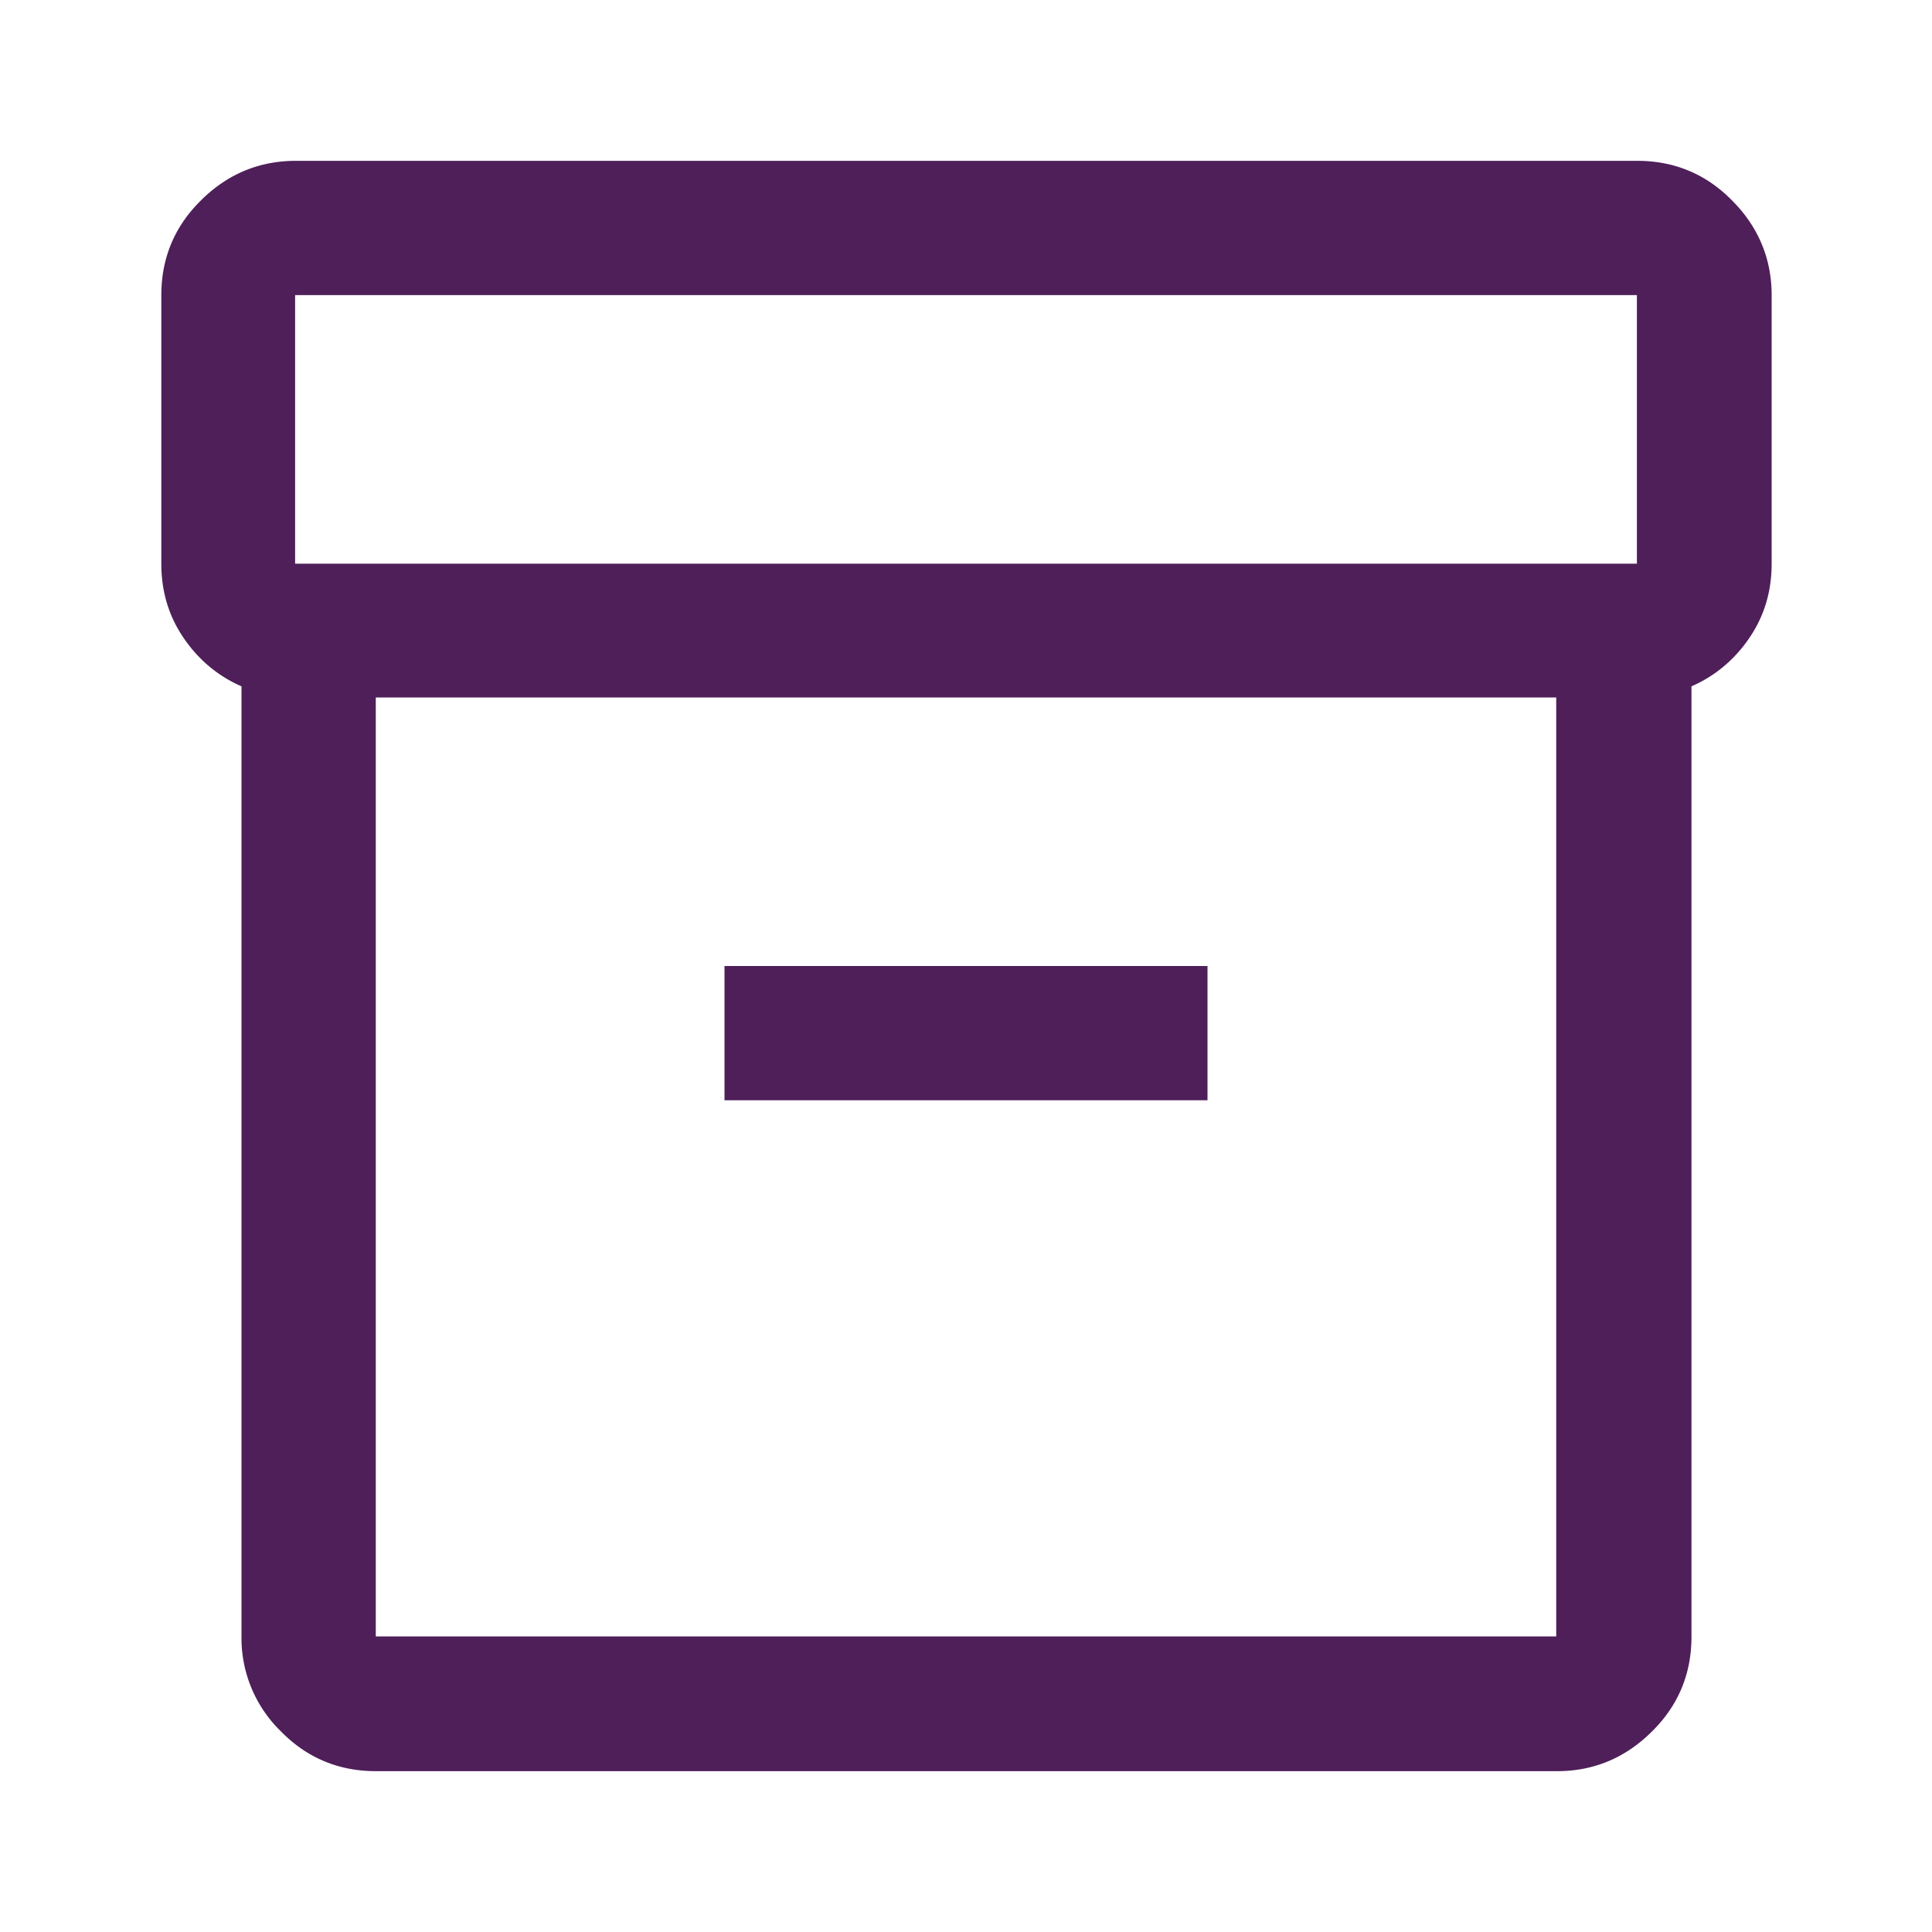 <svg xmlns="http://www.w3.org/2000/svg" viewBox="0 0 40 40"><path d="M7.78 36.67c-.76 0-1.42-.27-1.96-.82A2.69 2.69 0 0 1 5 33.89V14.21c-.48-.21-.88-.54-1.19-.99-.31-.45-.47-.96-.47-1.55V6.11c0-.76.27-1.42.82-1.96.54-.54 1.2-.82 1.96-.82H33.9c.76 0 1.42.27 1.96.82.54.54.82 1.2.82 1.96v5.56c0 .59-.16 1.1-.47 1.55-.31.45-.71.78-1.19.99v19.68c0 .76-.27 1.42-.82 1.96-.54.54-1.2.82-1.96.82H7.78Zm0-22.23v19.44h24.44V14.44H7.78Zm-1.67-2.77h27.78V6.11H6.11v5.56ZM15 22.78h10V20H15v2.78Z" style="fill:#4f1f5a"/></svg>
